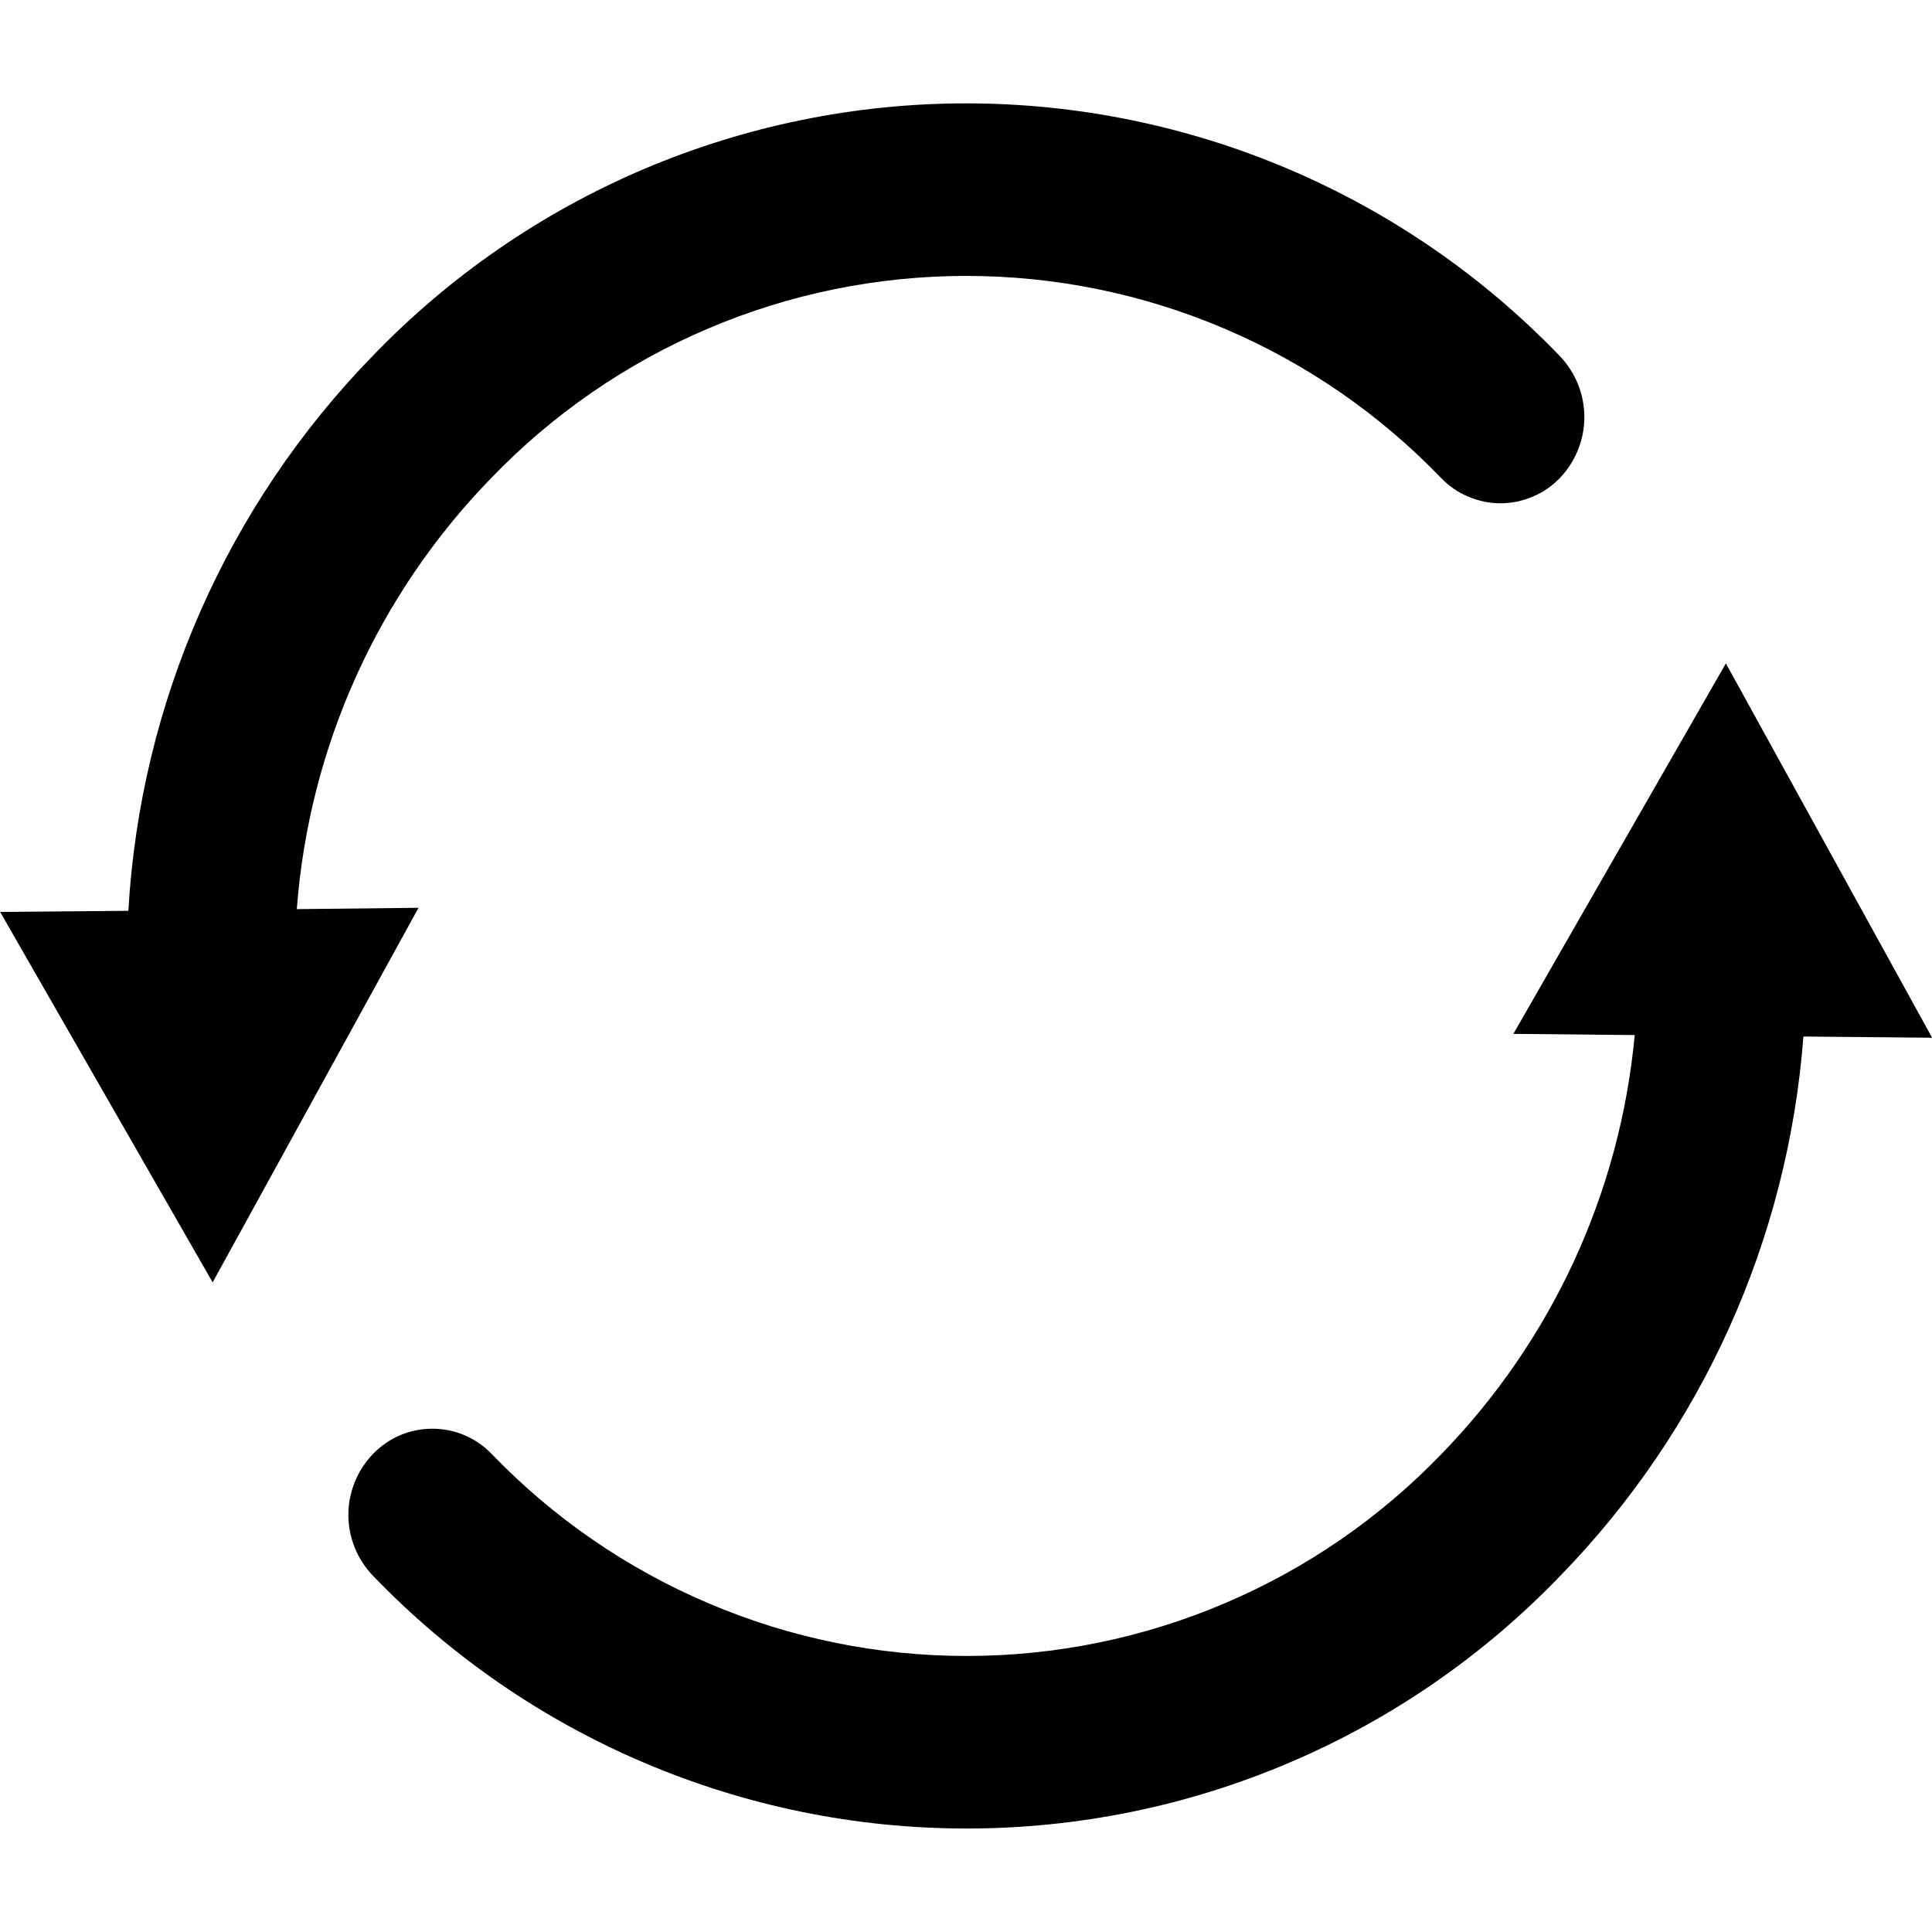 <svg width="16" height="16" viewBox="0 0 16 16" fill="none" xmlns="http://www.w3.org/2000/svg">
<g clip-path="url(#clip0_31_32)">
<path d="M14.293 5.494L12.533 8.562L13.538 8.572C13.417 9.877 12.852 11.101 11.938 12.041C11.429 12.57 10.818 12.991 10.142 13.278C9.466 13.566 8.739 13.714 8.005 13.714C7.27 13.714 6.543 13.566 5.868 13.278C5.192 12.991 4.581 12.57 4.072 12.041C4.008 11.975 3.932 11.922 3.847 11.886C3.763 11.85 3.672 11.832 3.58 11.832C3.489 11.832 3.398 11.85 3.313 11.886C3.229 11.922 3.153 11.975 3.089 12.041C2.959 12.176 2.885 12.357 2.885 12.545C2.885 12.734 2.959 12.915 3.089 13.05C3.726 13.712 4.489 14.239 5.334 14.598C6.179 14.958 7.087 15.143 8.005 15.143C8.924 15.143 9.832 14.958 10.677 14.598C11.522 14.239 12.285 13.712 12.922 13.05C14.096 11.844 14.808 10.263 14.935 8.584L16.001 8.594L14.293 5.494Z" fill="#000"/>
<path d="M2.458 7.529C2.559 6.187 3.129 4.923 4.068 3.959C4.577 3.43 5.188 3.008 5.864 2.721C6.54 2.433 7.267 2.285 8.002 2.285C8.736 2.285 9.463 2.433 10.139 2.721C10.815 3.008 11.426 3.43 11.935 3.959C11.999 4.025 12.075 4.078 12.159 4.113C12.244 4.149 12.335 4.168 12.426 4.168C12.518 4.168 12.609 4.149 12.693 4.113C12.778 4.078 12.854 4.025 12.918 3.959C13.048 3.823 13.121 3.642 13.121 3.454C13.121 3.266 13.048 3.085 12.918 2.949C12.281 2.287 11.518 1.761 10.673 1.401C9.828 1.042 8.92 0.856 8.002 0.856C7.083 0.856 6.175 1.042 5.33 1.401C4.485 1.761 3.722 2.287 3.085 2.949C1.88 4.187 1.162 5.818 1.063 7.543L0.001 7.552L1.761 10.62L3.466 7.518L2.458 7.529Z" fill="#000"/>
</g>
<defs>
<clipPath id="clip0_31_32">
<rect width="16" height="16" fill="white"/>
</clipPath>
</defs>
</svg>
